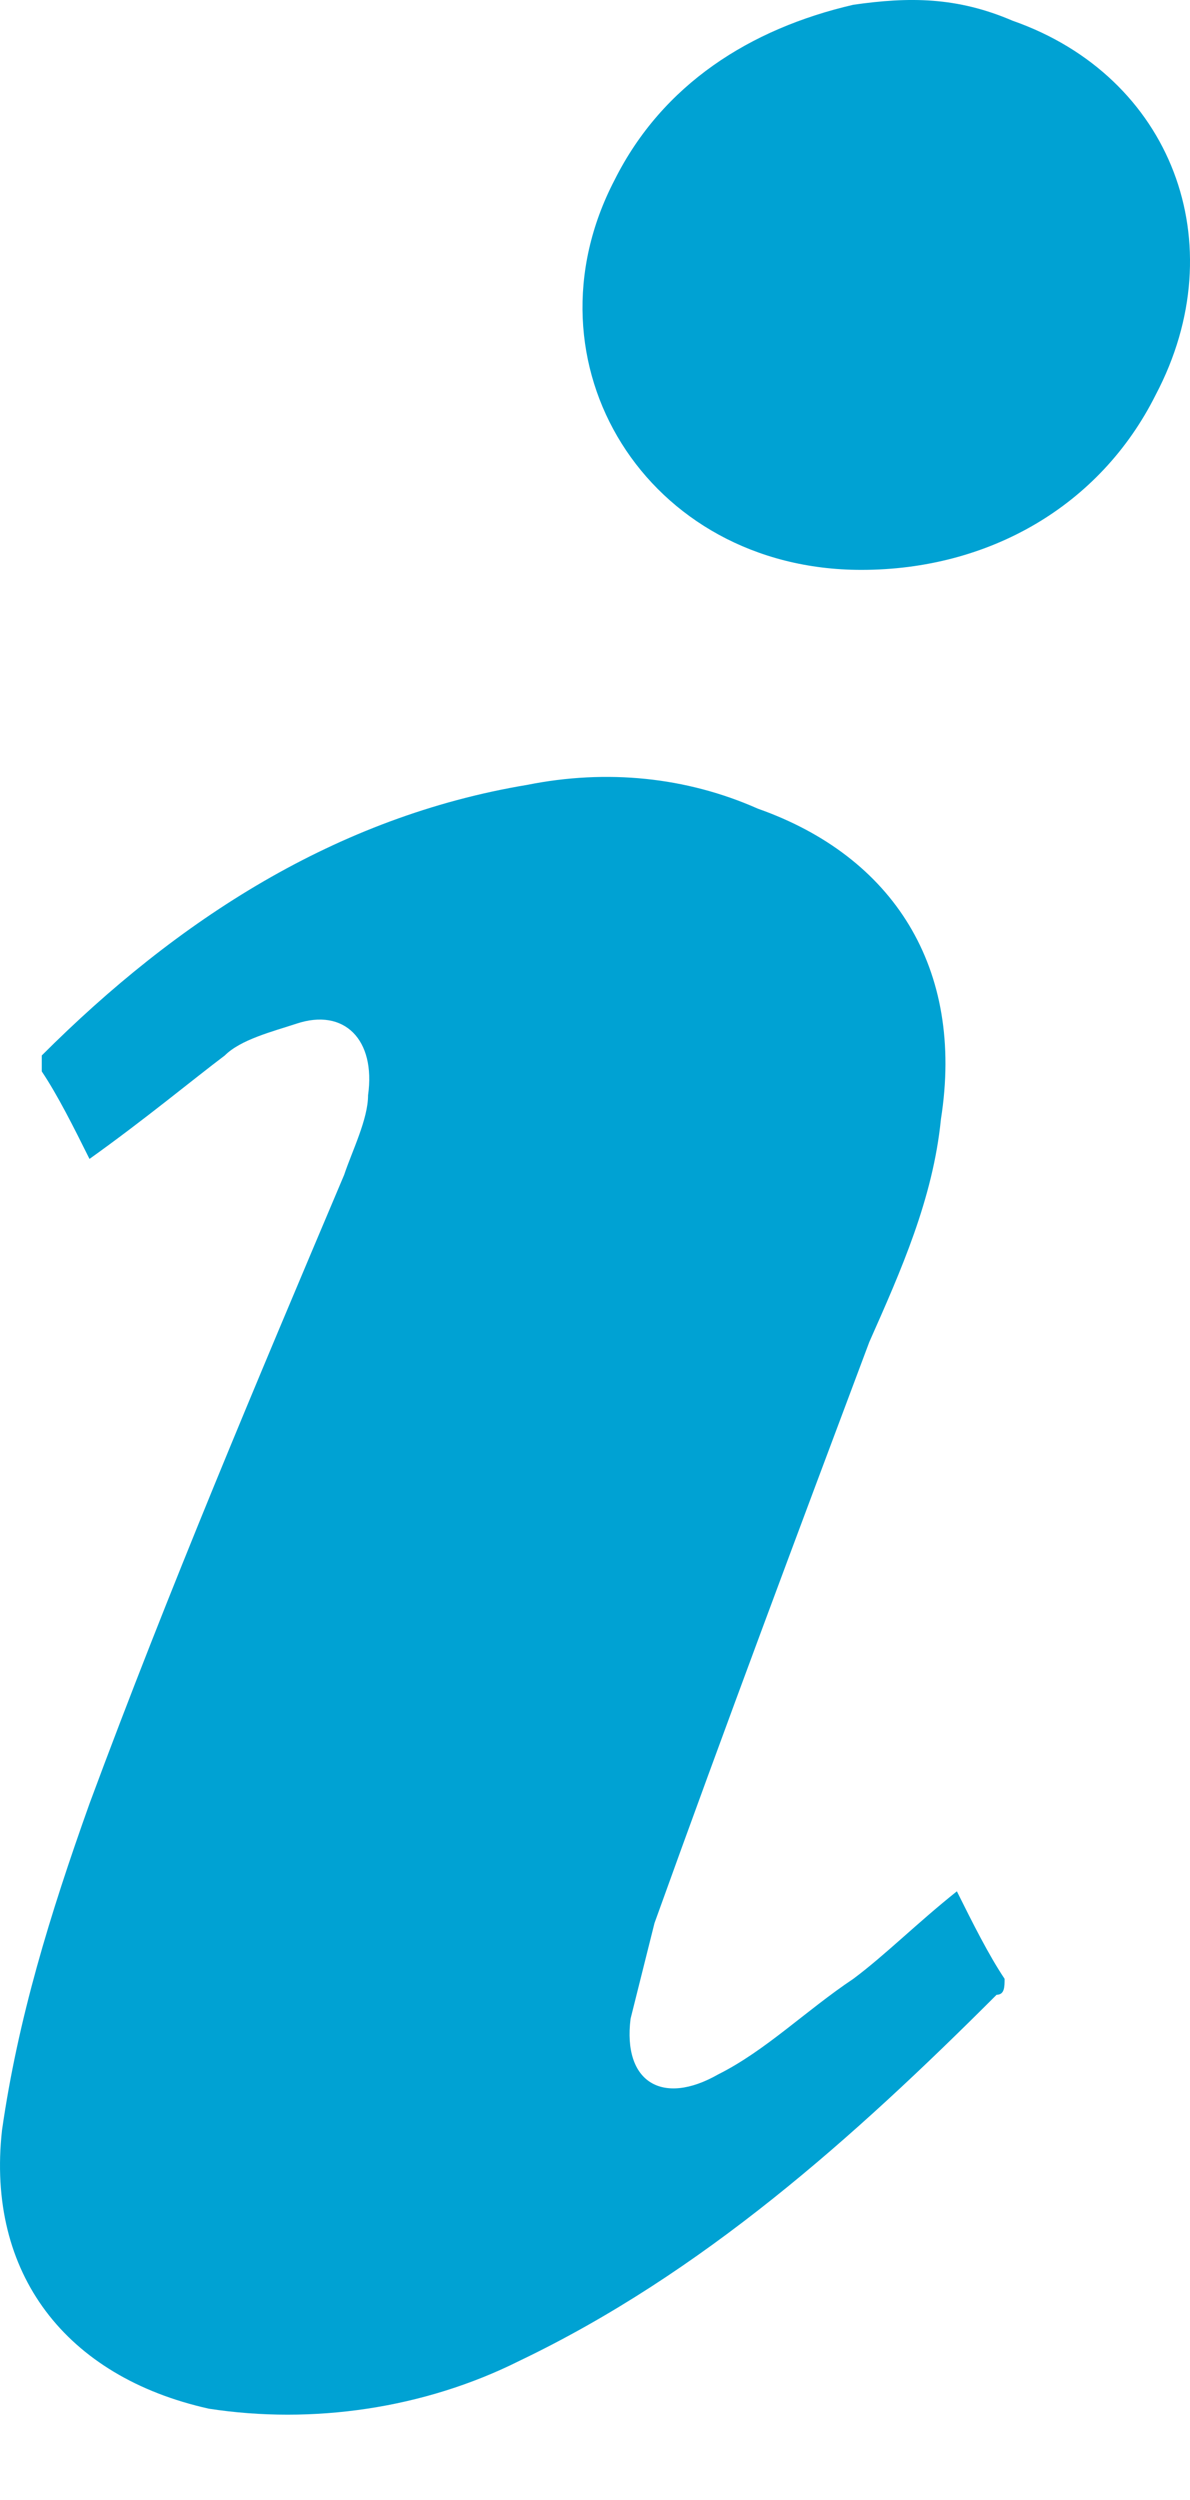 <svg width="10" height="21" viewBox="0 0 10 21" fill="none" xmlns="http://www.w3.org/2000/svg">
<path d="M0.752 9.735C0.619 9.468 0.485 9.2 0.351 9C0.351 8.933 0.351 8.866 0.351 8.866C1.488 7.729 2.825 6.86 4.43 6.593C5.099 6.459 5.767 6.526 6.369 6.793C7.506 7.194 8.107 8.131 7.907 9.401C7.84 10.07 7.572 10.671 7.305 11.273C6.703 12.878 6.101 14.483 5.5 16.154C5.433 16.422 5.366 16.689 5.299 16.957C5.232 17.491 5.567 17.692 6.035 17.425C6.436 17.224 6.77 16.89 7.171 16.622C7.439 16.422 7.706 16.154 8.041 15.887C8.174 16.154 8.308 16.422 8.442 16.622C8.442 16.689 8.442 16.756 8.375 16.756C7.171 17.959 5.901 19.096 4.363 19.832C3.561 20.233 2.625 20.367 1.755 20.233C0.552 19.965 -0.117 19.096 0.017 17.893C0.151 16.957 0.418 16.087 0.752 15.151C1.421 13.346 2.157 11.607 2.892 9.869C2.959 9.668 3.093 9.401 3.093 9.2C3.159 8.732 2.892 8.465 2.491 8.599C2.29 8.665 2.023 8.732 1.889 8.866C1.622 9.067 1.22 9.401 0.752 9.735Z" fill="#00A2D3"/>
<path d="M7.238 4.787C5.433 4.787 4.363 3.049 5.165 1.511C5.567 0.709 6.302 0.241 7.171 0.04C7.639 -0.027 8.041 -0.027 8.509 0.174C9.846 0.642 10.381 2.046 9.712 3.316C9.244 4.252 8.308 4.787 7.238 4.787Z" fill="#00A2D3"/>
</svg>
